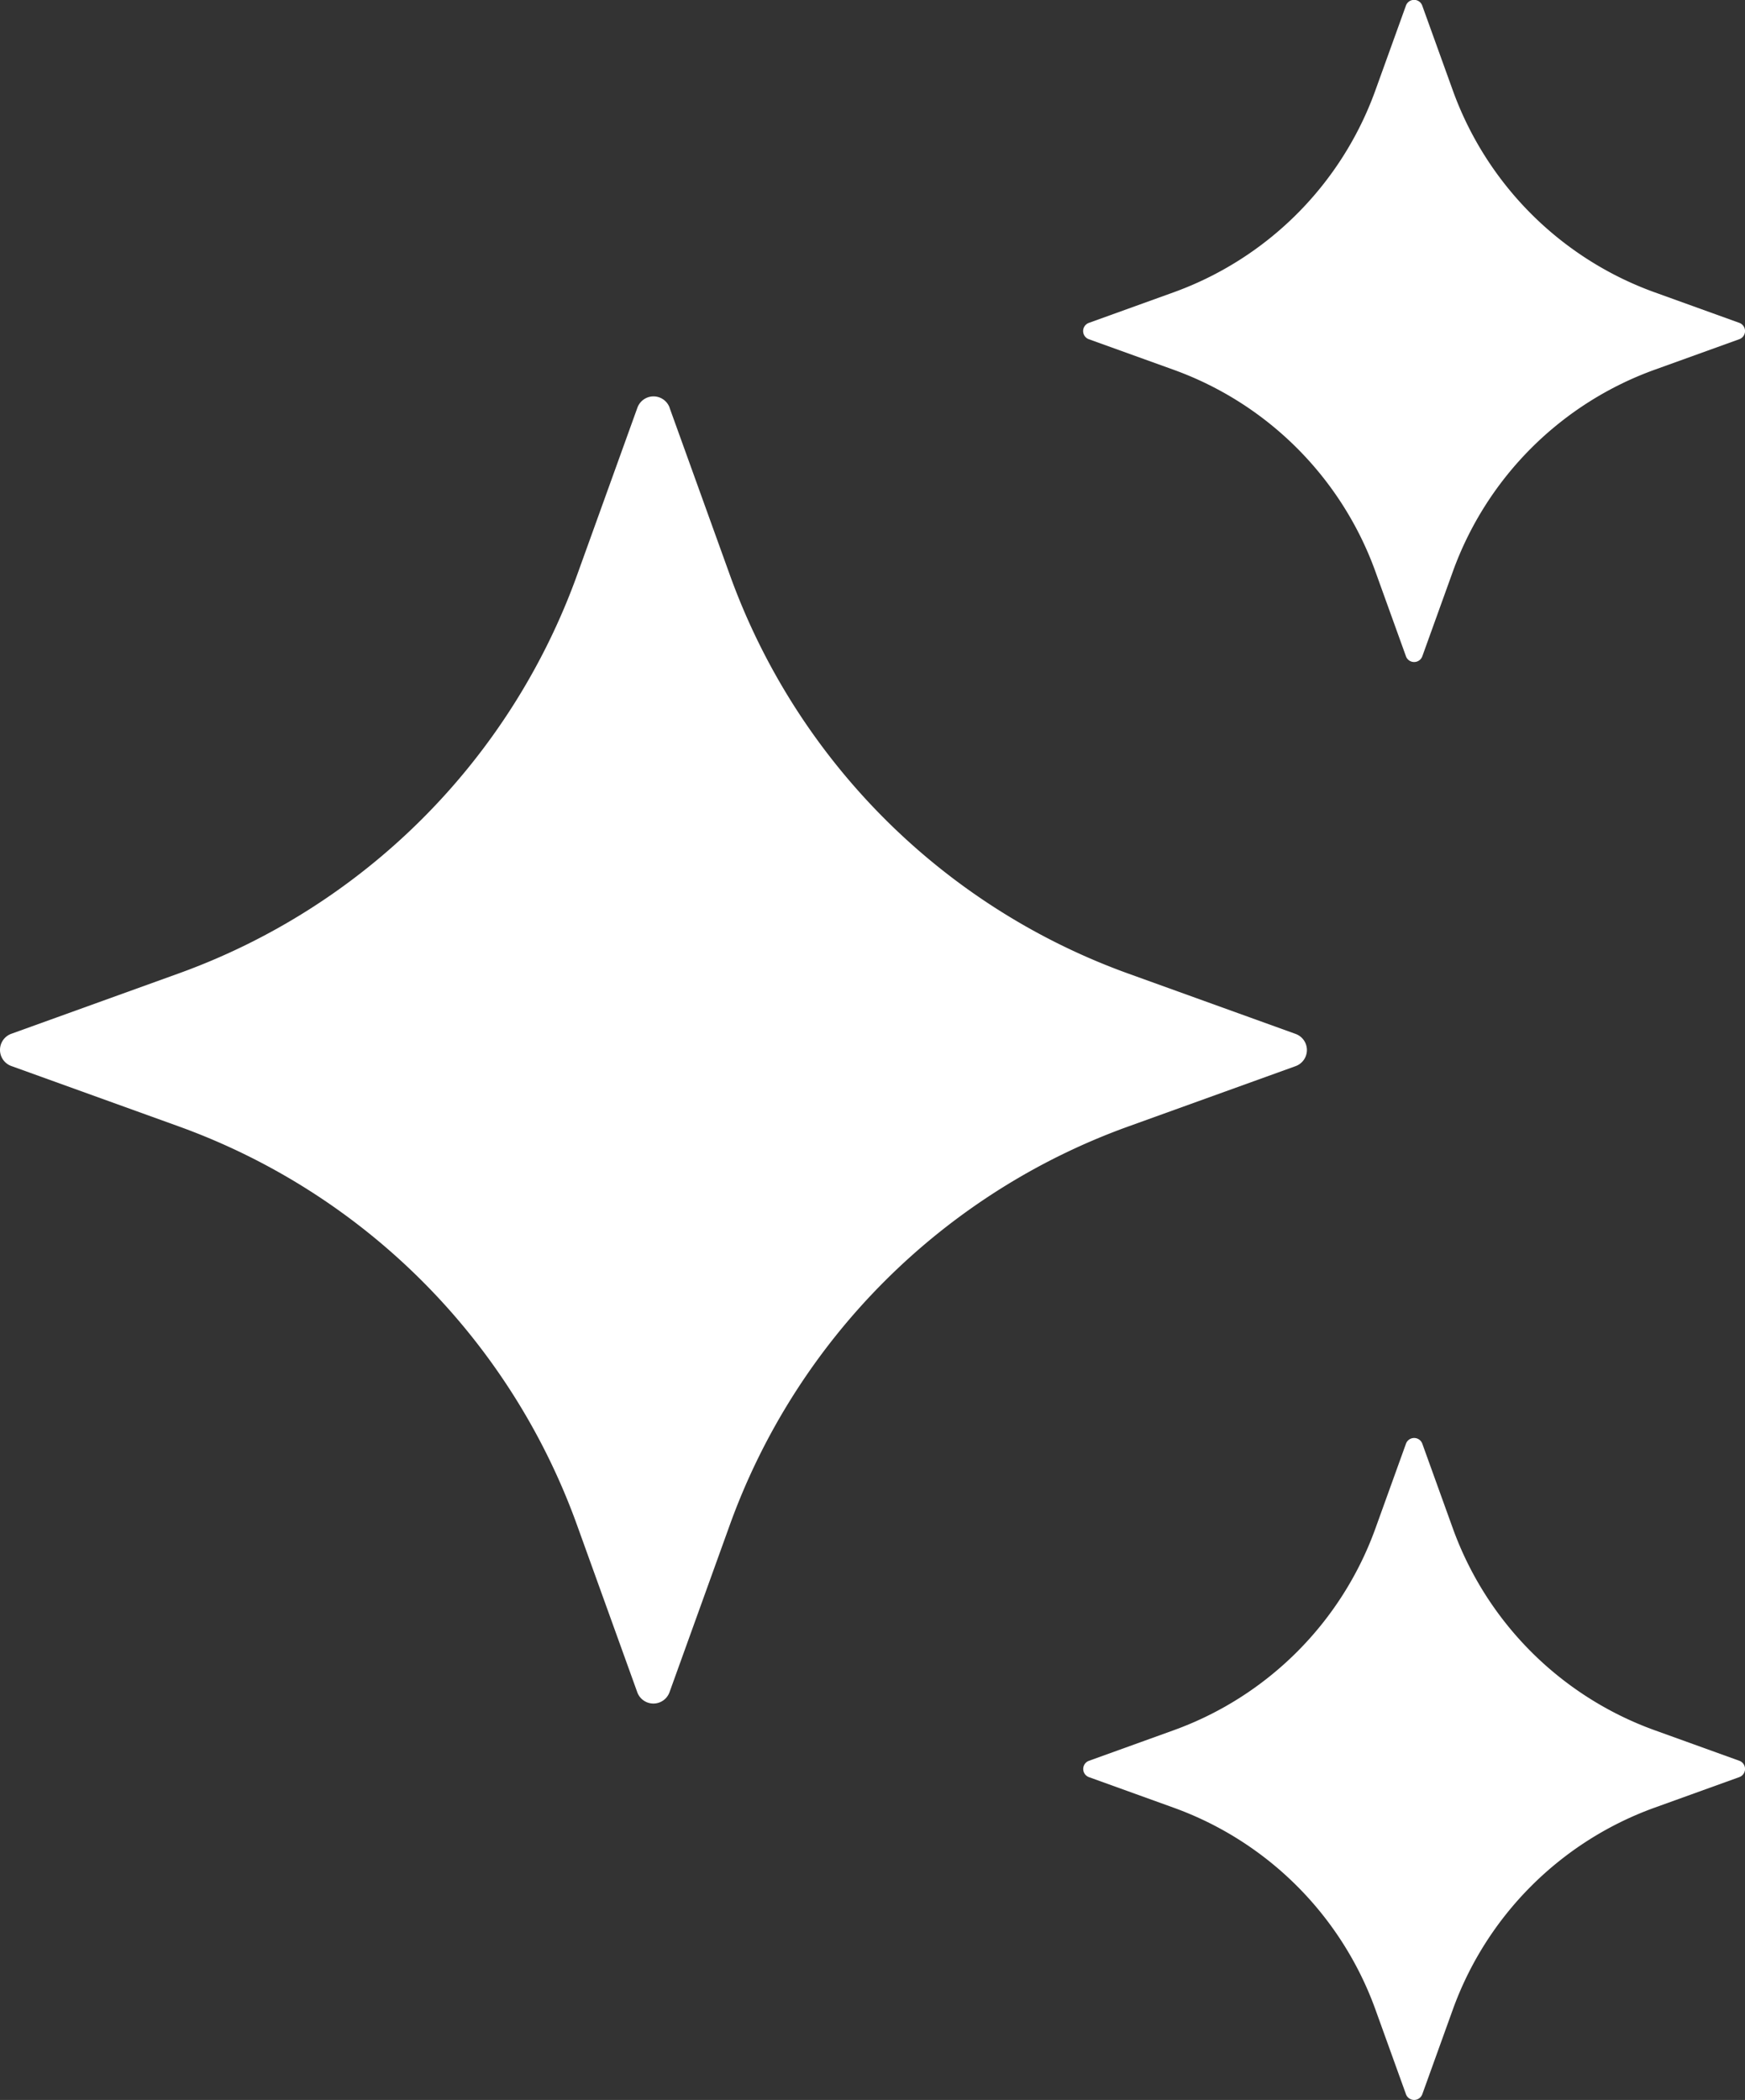 <svg id="AI" xmlns="http://www.w3.org/2000/svg" width="55" height="66.175" viewBox="0 0 55 66.175">
  <rect x="0" y="0" width="55" height="66.175" fill="#333333" stroke="none"/>
  <path id="Path_284" data-name="Path 284" d="M25.468,7.643l1.9,5.27A20.881,20.881,0,0,0,39.929,25.476l5.27,1.9a.54.54,0,0,1,0,1.016l-5.27,1.9A20.881,20.881,0,0,0,27.366,42.851l-1.9,5.27a.54.54,0,0,1-1.016,0l-1.9-5.27A20.881,20.881,0,0,0,9.991,30.288l-5.27-1.9a.54.54,0,0,1,0-1.016l5.27-1.9A20.881,20.881,0,0,0,22.554,12.913l1.9-5.27a.54.54,0,0,1,1.016,0Z" transform="translate(-4.364 5.205)" fill="#fff"/>
  <path id="Path_285" data-name="Path 285" d="M29.5,2.182l.962,2.668a10.581,10.581,0,0,0,6.362,6.362l2.668.962a.274.274,0,0,1,0,.515l-2.668.962a10.581,10.581,0,0,0-6.362,6.362L29.5,22.682a.274.274,0,0,1-.515,0l-.962-2.668a10.581,10.581,0,0,0-6.362-6.362L18.99,12.69a.274.274,0,0,1,0-.515l2.668-.962a10.581,10.581,0,0,0,6.362-6.362l.962-2.668A.273.273,0,0,1,29.5,2.182Z" transform="translate(15.329 -2)" fill="#fff"/>
  <path id="Path_286" data-name="Path 286" d="M29.5,21.354l.962,2.668a10.581,10.581,0,0,0,6.362,6.362l2.668.962a.274.274,0,0,1,0,.515l-2.668.962a10.581,10.581,0,0,0-6.362,6.362L29.5,41.854a.274.274,0,0,1-.515,0l-.962-2.668a10.581,10.581,0,0,0-6.362-6.362l-2.668-.962a.274.274,0,0,1,0-.515l2.668-.962a10.581,10.581,0,0,0,6.362-6.362l.962-2.668A.274.274,0,0,1,29.5,21.354Z" transform="translate(15.329 24.14)" fill="#fff"/>
</svg>
